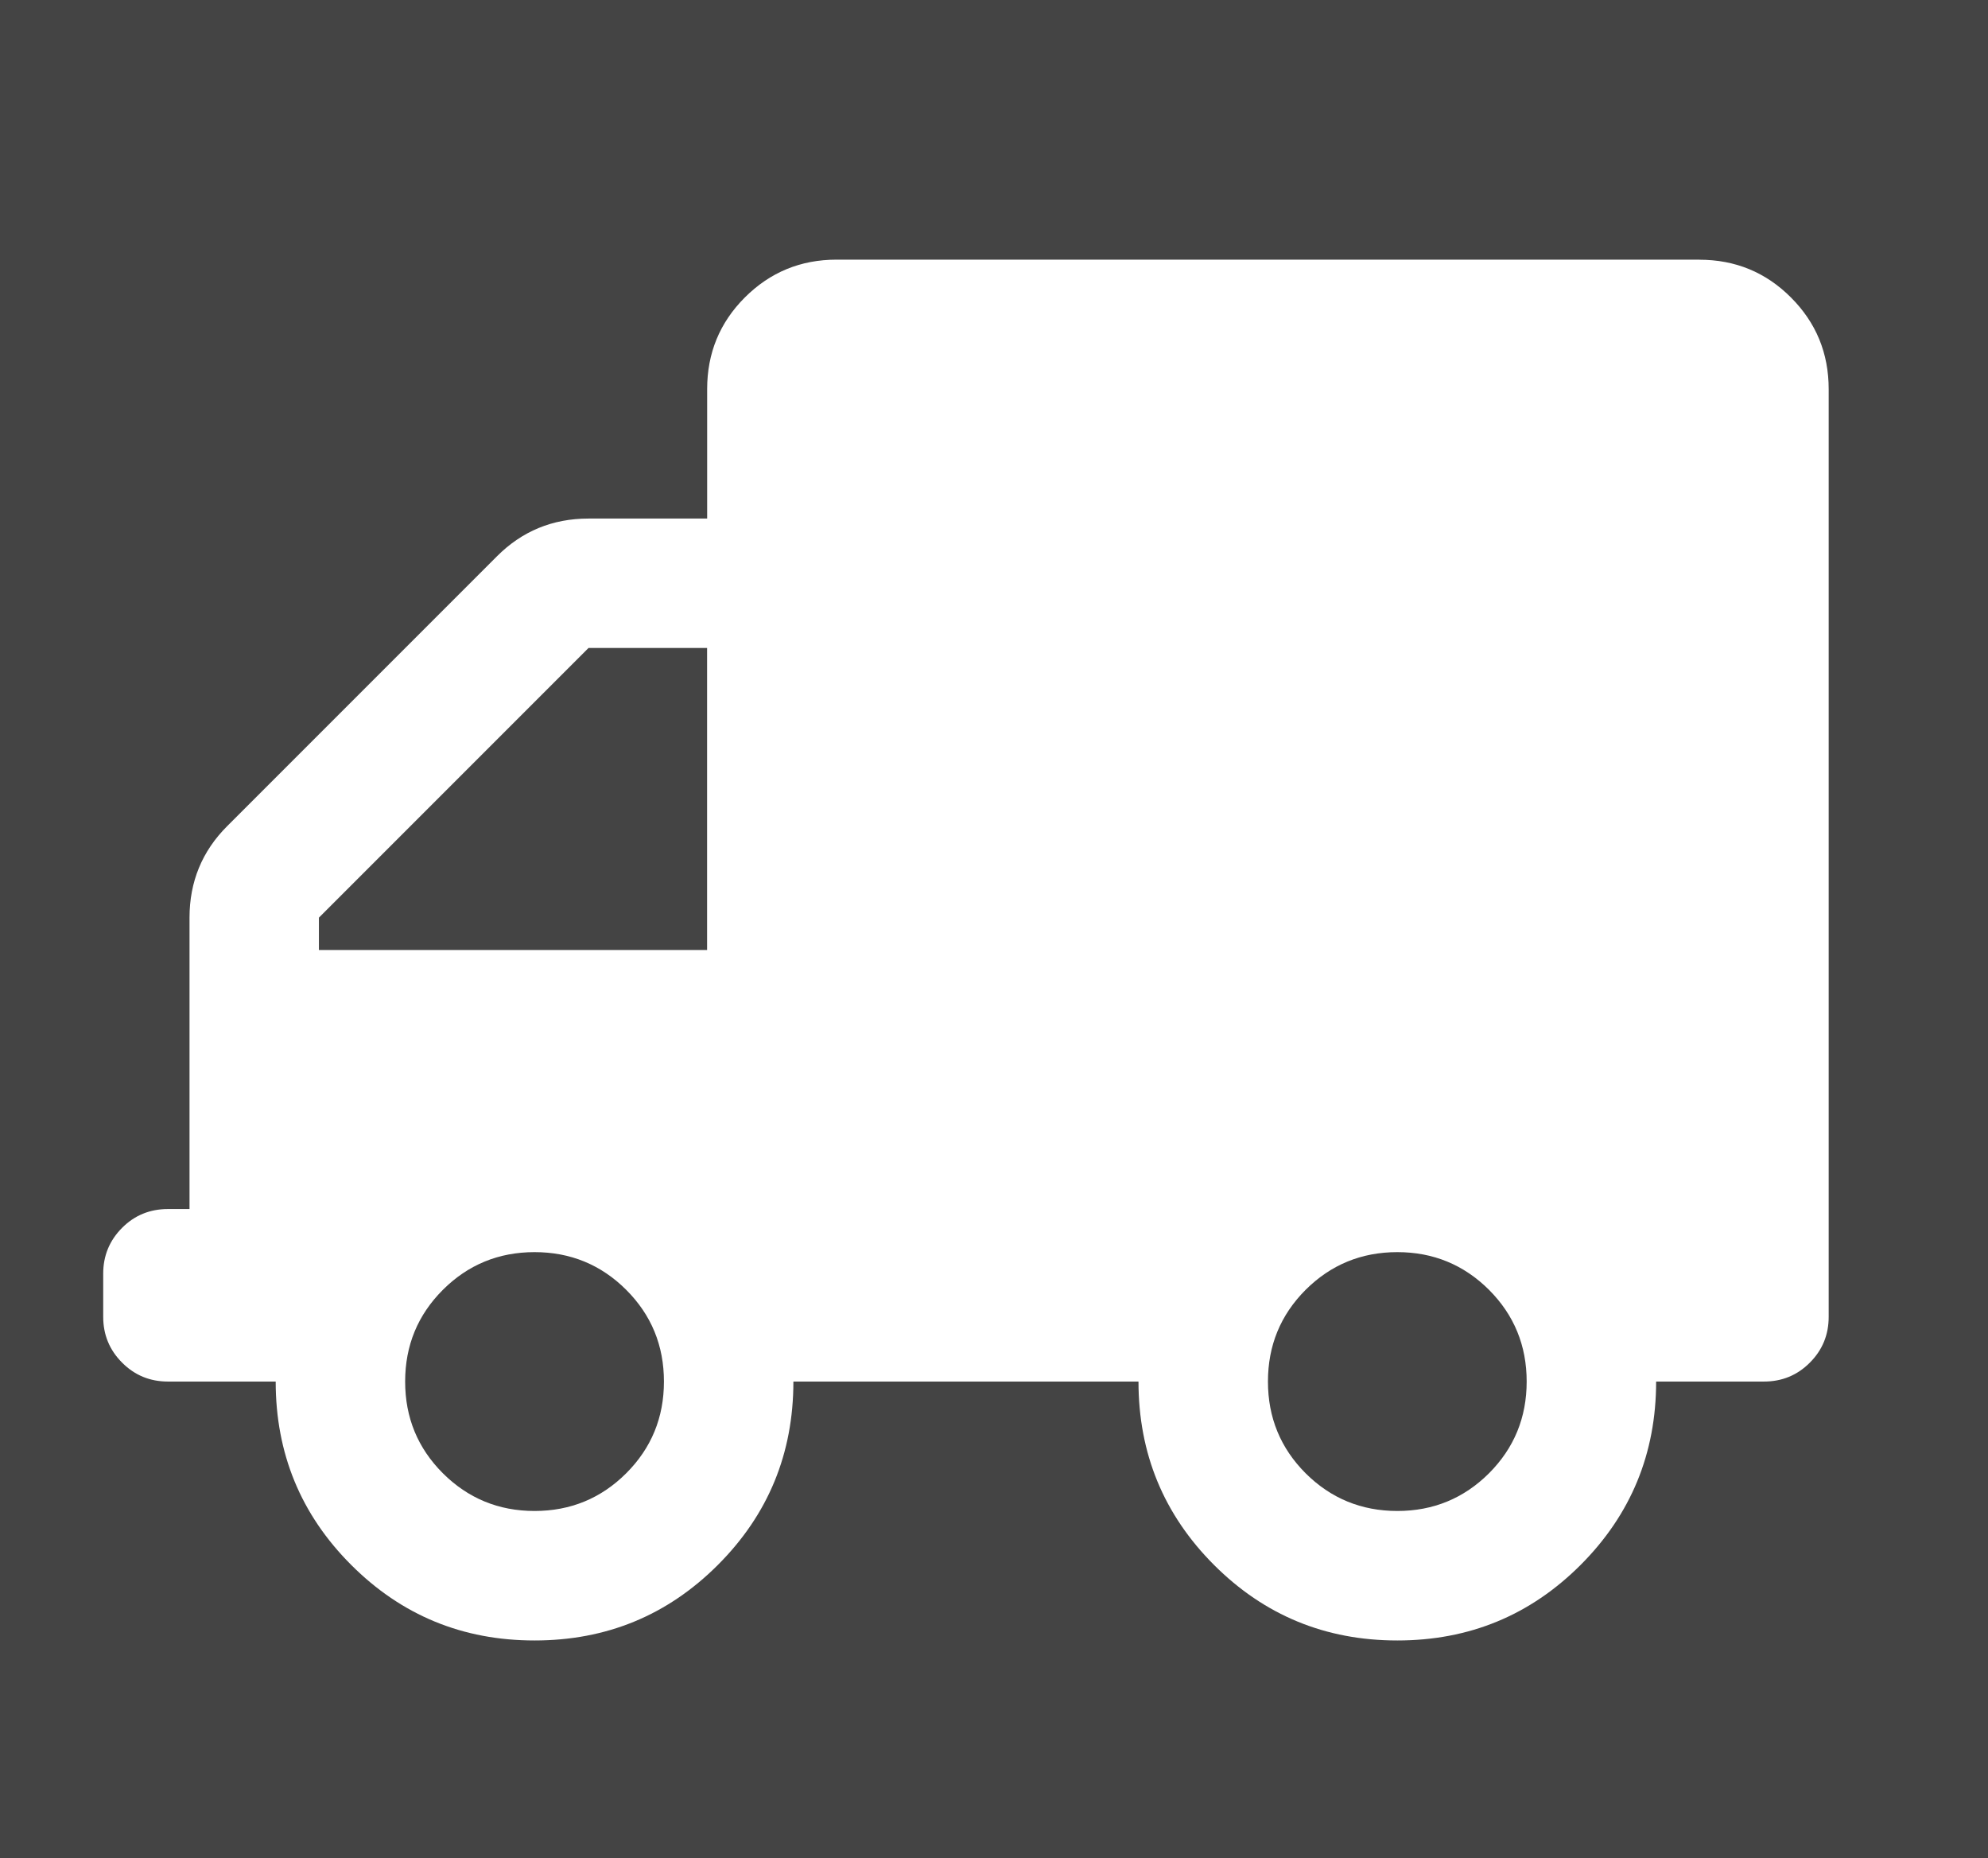 <?xml version="1.0" encoding="utf-8"?>
<!-- Generator: Adobe Illustrator 16.0.3, SVG Export Plug-In . SVG Version: 6.00 Build 0)  -->
<!DOCTYPE svg PUBLIC "-//W3C//DTD SVG 1.1//EN" "http://www.w3.org/Graphics/SVG/1.1/DTD/svg11.dtd">
<svg version="1.1" id="Ebene_1" xmlns="http://www.w3.org/2000/svg" xmlns:xlink="http://www.w3.org/1999/xlink" x="0px" y="0px"
	 width="29.76px" height="27.811px" viewBox="0 0 29.76 27.811" enable-background="new 0 0 29.76 27.811" xml:space="preserve">
<rect y="0" fill="#444444" width="29.76" height="27.811"/>
<g>
	<path fill="#FFFFFF" d="M25.438,3.887c0.538,0,0.996,0.188,1.372,0.565c0.377,0.377,0.565,0.834,0.565,1.373v13.883
		c0,0.27-0.094,0.498-0.282,0.686c-0.188,0.189-0.417,0.283-0.687,0.283h-1.614c0,1.076-0.377,1.99-1.13,2.744
		c-0.754,0.754-1.668,1.131-2.744,1.131c-1.077,0-1.991-0.377-2.745-1.131c-0.753-0.754-1.13-1.668-1.13-2.744h-5.166
		c0,1.076-0.376,1.99-1.13,2.744s-1.668,1.131-2.745,1.131s-1.991-0.377-2.745-1.131s-1.13-1.668-1.13-2.744H2.514
		c-0.269,0-0.498-0.094-0.686-0.283c-0.188-0.188-0.283-0.416-0.283-0.686v-0.646c0-0.268,0.094-0.496,0.283-0.686
		c0.188-0.188,0.417-0.281,0.686-0.281h0.323v-4.36c0-0.538,0.188-0.996,0.565-1.372l4.036-4.036C7.814,7.95,8.271,7.761,8.81,7.761
		h1.776V5.824c0-0.539,0.188-0.996,0.565-1.373c0.377-0.376,0.834-0.565,1.372-0.565H25.438z M10.585,14.219V9.698H8.81
		l-4.036,4.036v0.484H10.585z M8.002,22.614c0.538,0,0.996-0.189,1.372-0.564c0.377-0.377,0.565-0.834,0.565-1.373
		s-0.188-0.996-0.565-1.373c-0.376-0.375-0.834-0.564-1.372-0.564s-0.996,0.189-1.372,0.564c-0.377,0.377-0.565,0.834-0.565,1.373
		s0.188,0.996,0.565,1.373C7.007,22.425,7.464,22.614,8.002,22.614z M20.918,22.614c0.538,0,0.995-0.189,1.372-0.564
		c0.376-0.377,0.564-0.834,0.564-1.373s-0.188-0.996-0.564-1.373c-0.377-0.375-0.834-0.564-1.372-0.564
		c-0.539,0-0.996,0.189-1.373,0.564c-0.376,0.377-0.564,0.834-0.564,1.373s0.188,0.996,0.564,1.373
		C19.922,22.425,20.379,22.614,20.918,22.614z"/>
</g>
</svg>
